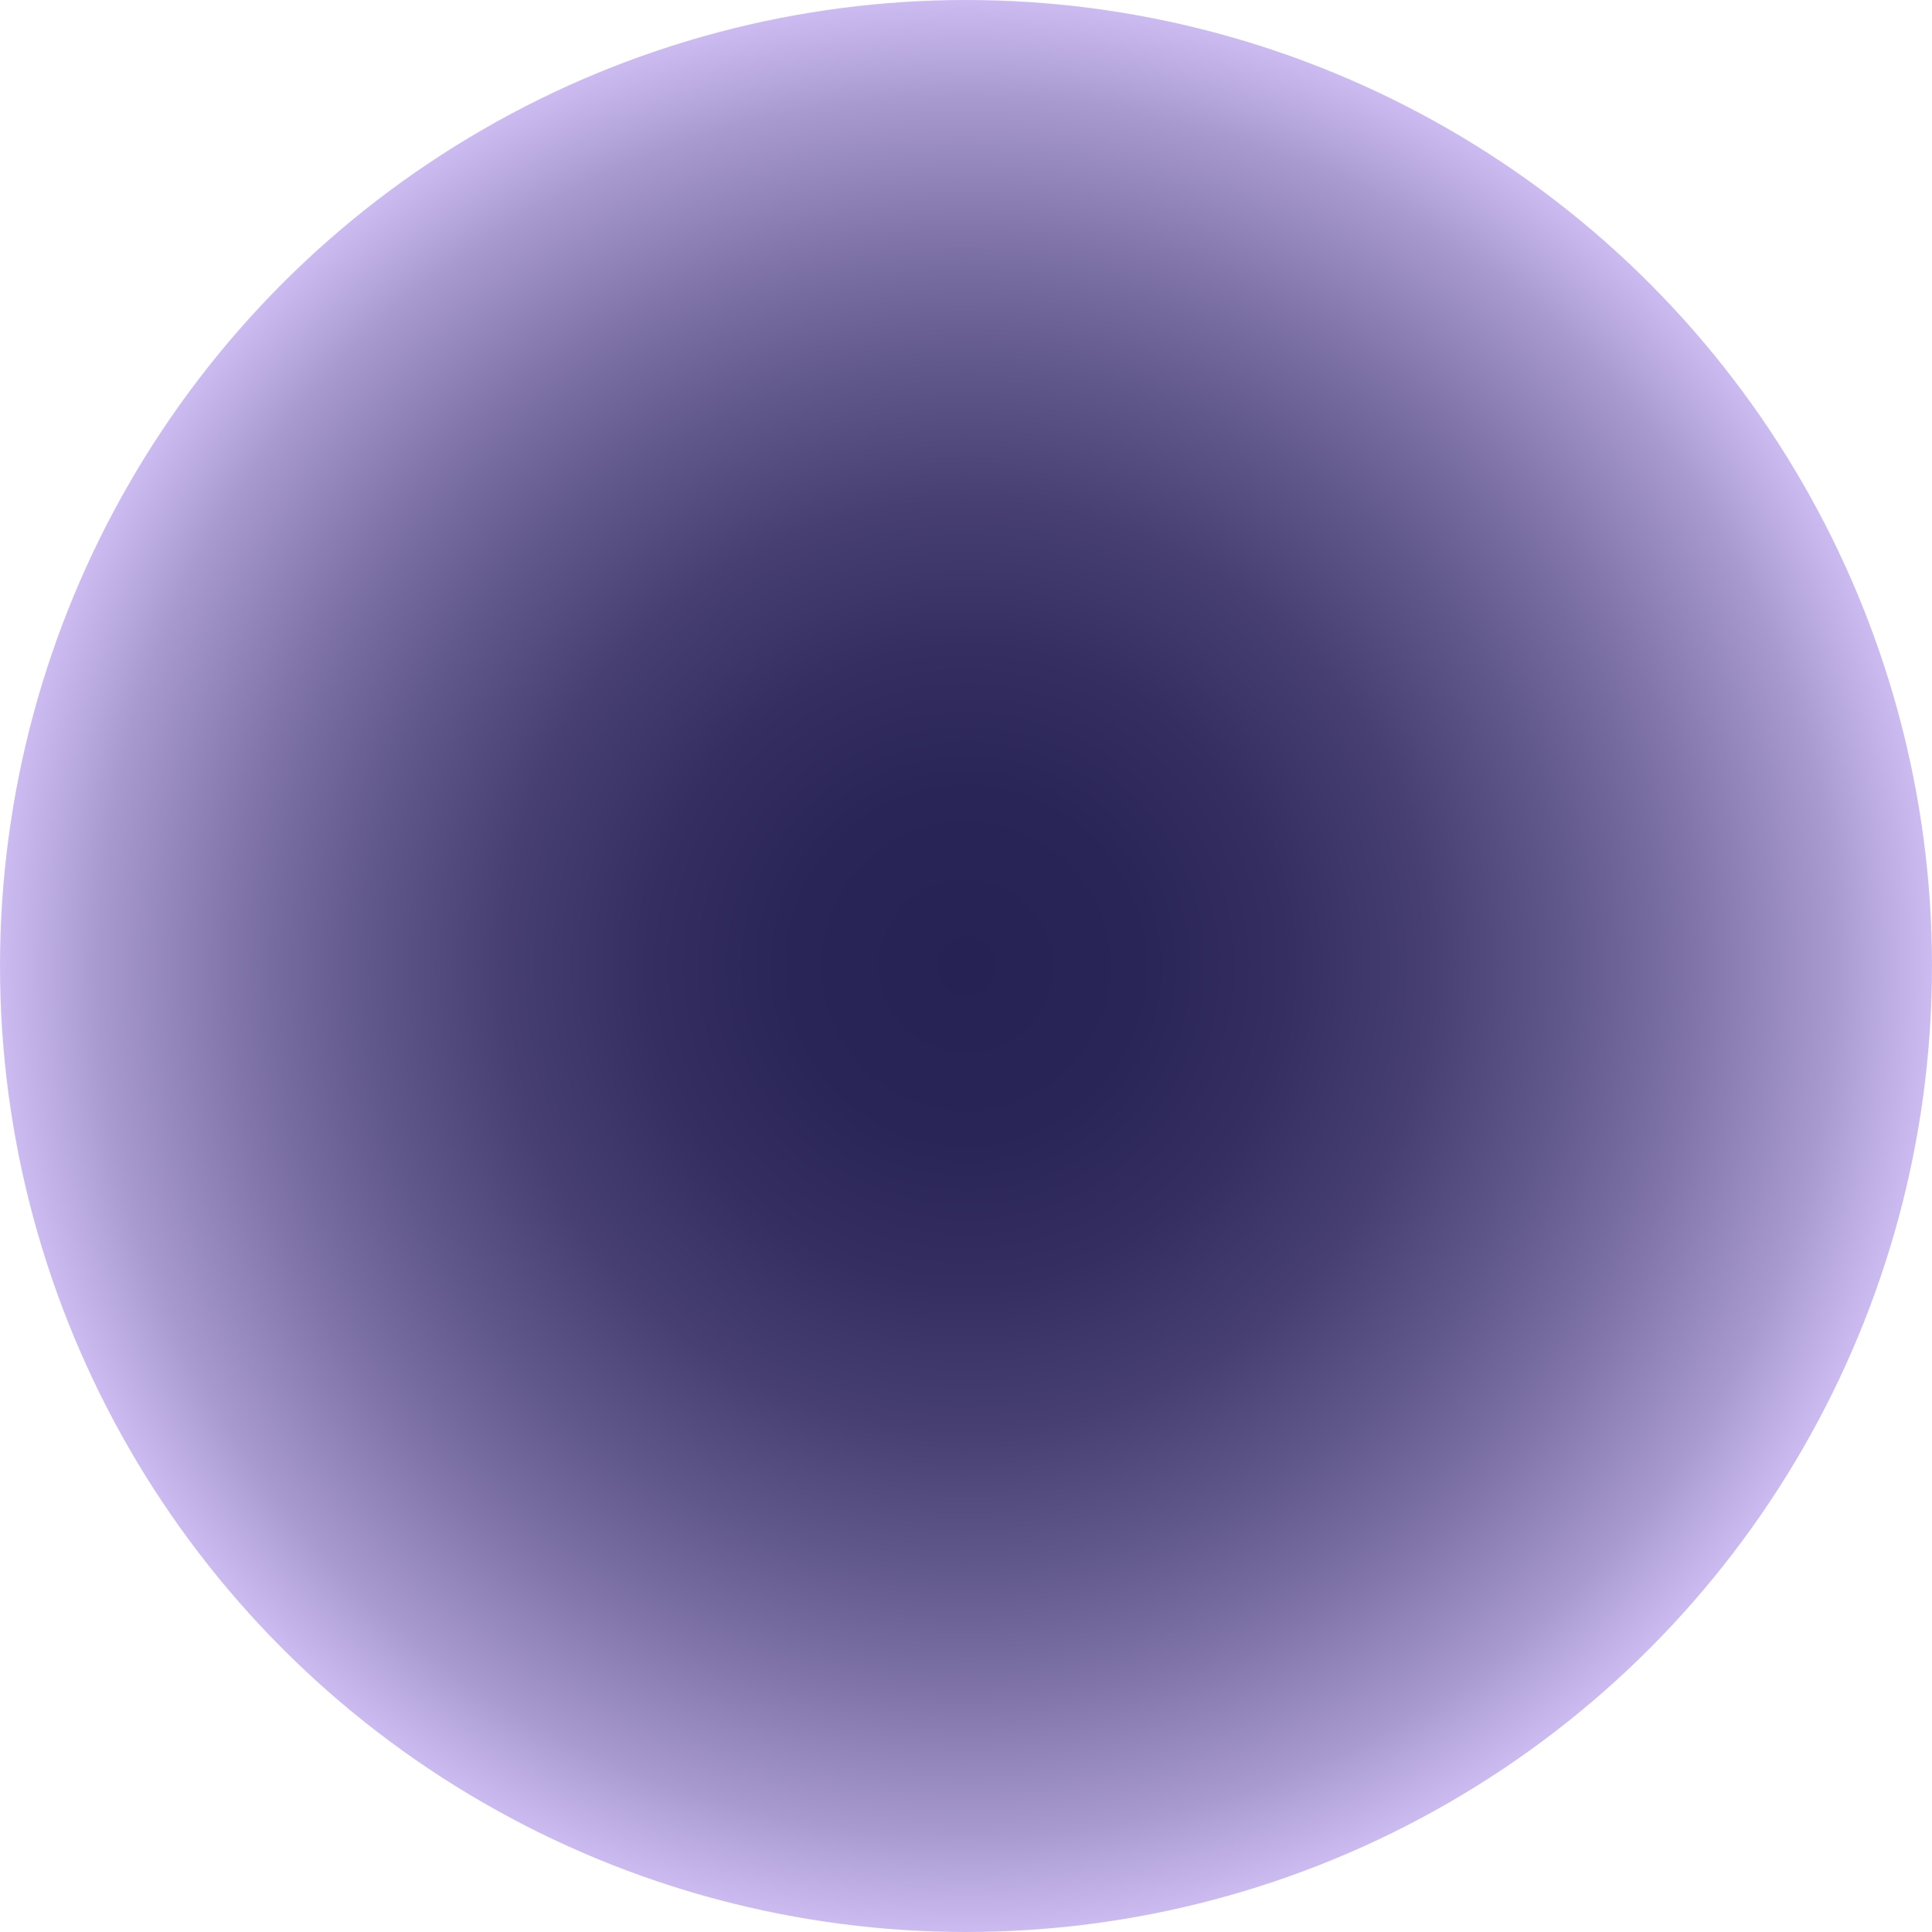 <?xml version="1.0" encoding="UTF-8"?>
<svg id="OP_2" xmlns="http://www.w3.org/2000/svg" xmlns:xlink="http://www.w3.org/1999/xlink" version="1.1" viewBox="0 0 604.56 604.56">
  <defs>
    <style>
      .st0 {
        fill: url(#radial-gradient_esfera1);
      }
    </style>
    <radialGradient id="radial-gradient_esfera1" cx="302.28" cy="302.28" fx="302.28" fy="302.28" r="302.28" gradientUnits="userSpaceOnUse">
      <stop offset="0" stop-color="#272254"/>
      <stop offset=".18" stop-color="#2a2557"/>
      <stop offset=".33" stop-color="#352f61"/>
      <stop offset=".48" stop-color="#473f72"/>
      <stop offset=".62" stop-color="#60578a"/>
      <stop offset=".76" stop-color="#8175a9"/>
      <stop offset=".9" stop-color="#a89acf"/>
      <stop offset="1" stop-color="#ccbbf1"/>
    </radialGradient>
  </defs>
  <circle class="st0" cx="302.28" cy="302.28" r="302.28"/>
</svg>
